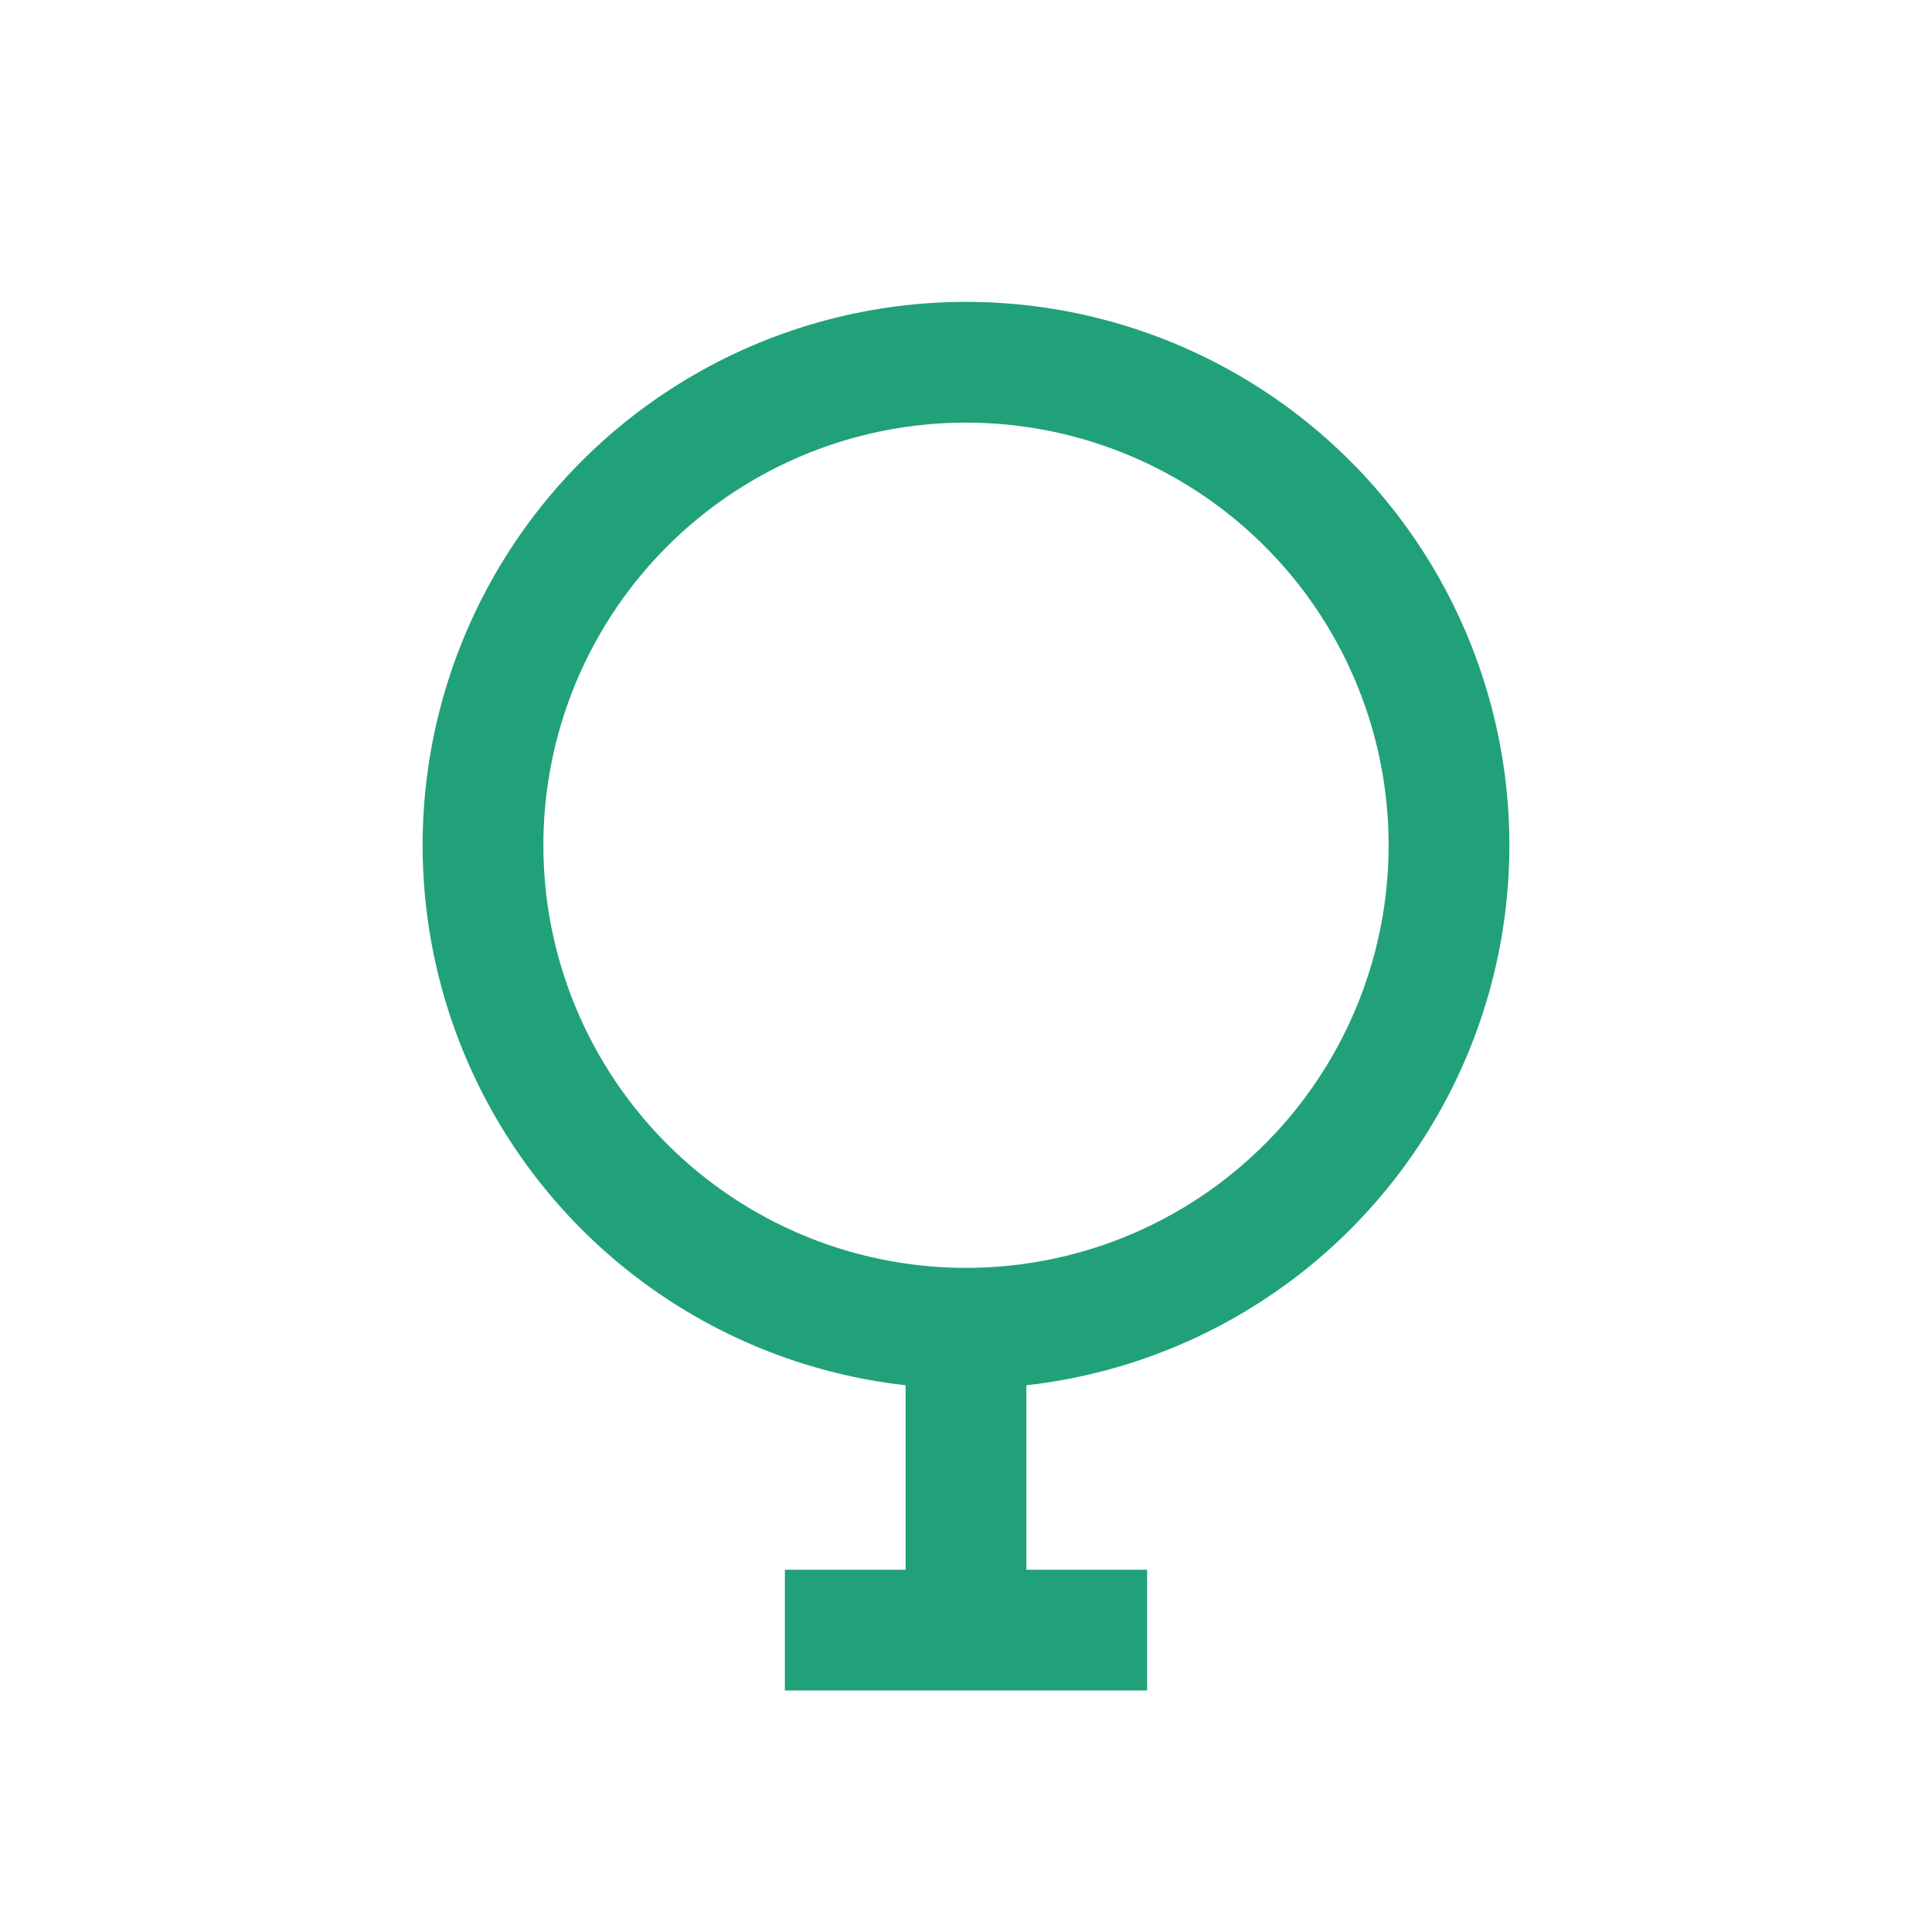 <?xml version="1.0" encoding="UTF-8"?>
<svg xmlns="http://www.w3.org/2000/svg" width="32" height="32" viewBox="0 0 32 32"><circle cx="16" cy="14" r="8" stroke="#21A179" fill="none" stroke-width="2"/><path d="M16 22v5m-3 0h6" stroke="#21A179" stroke-width="2"/></svg>